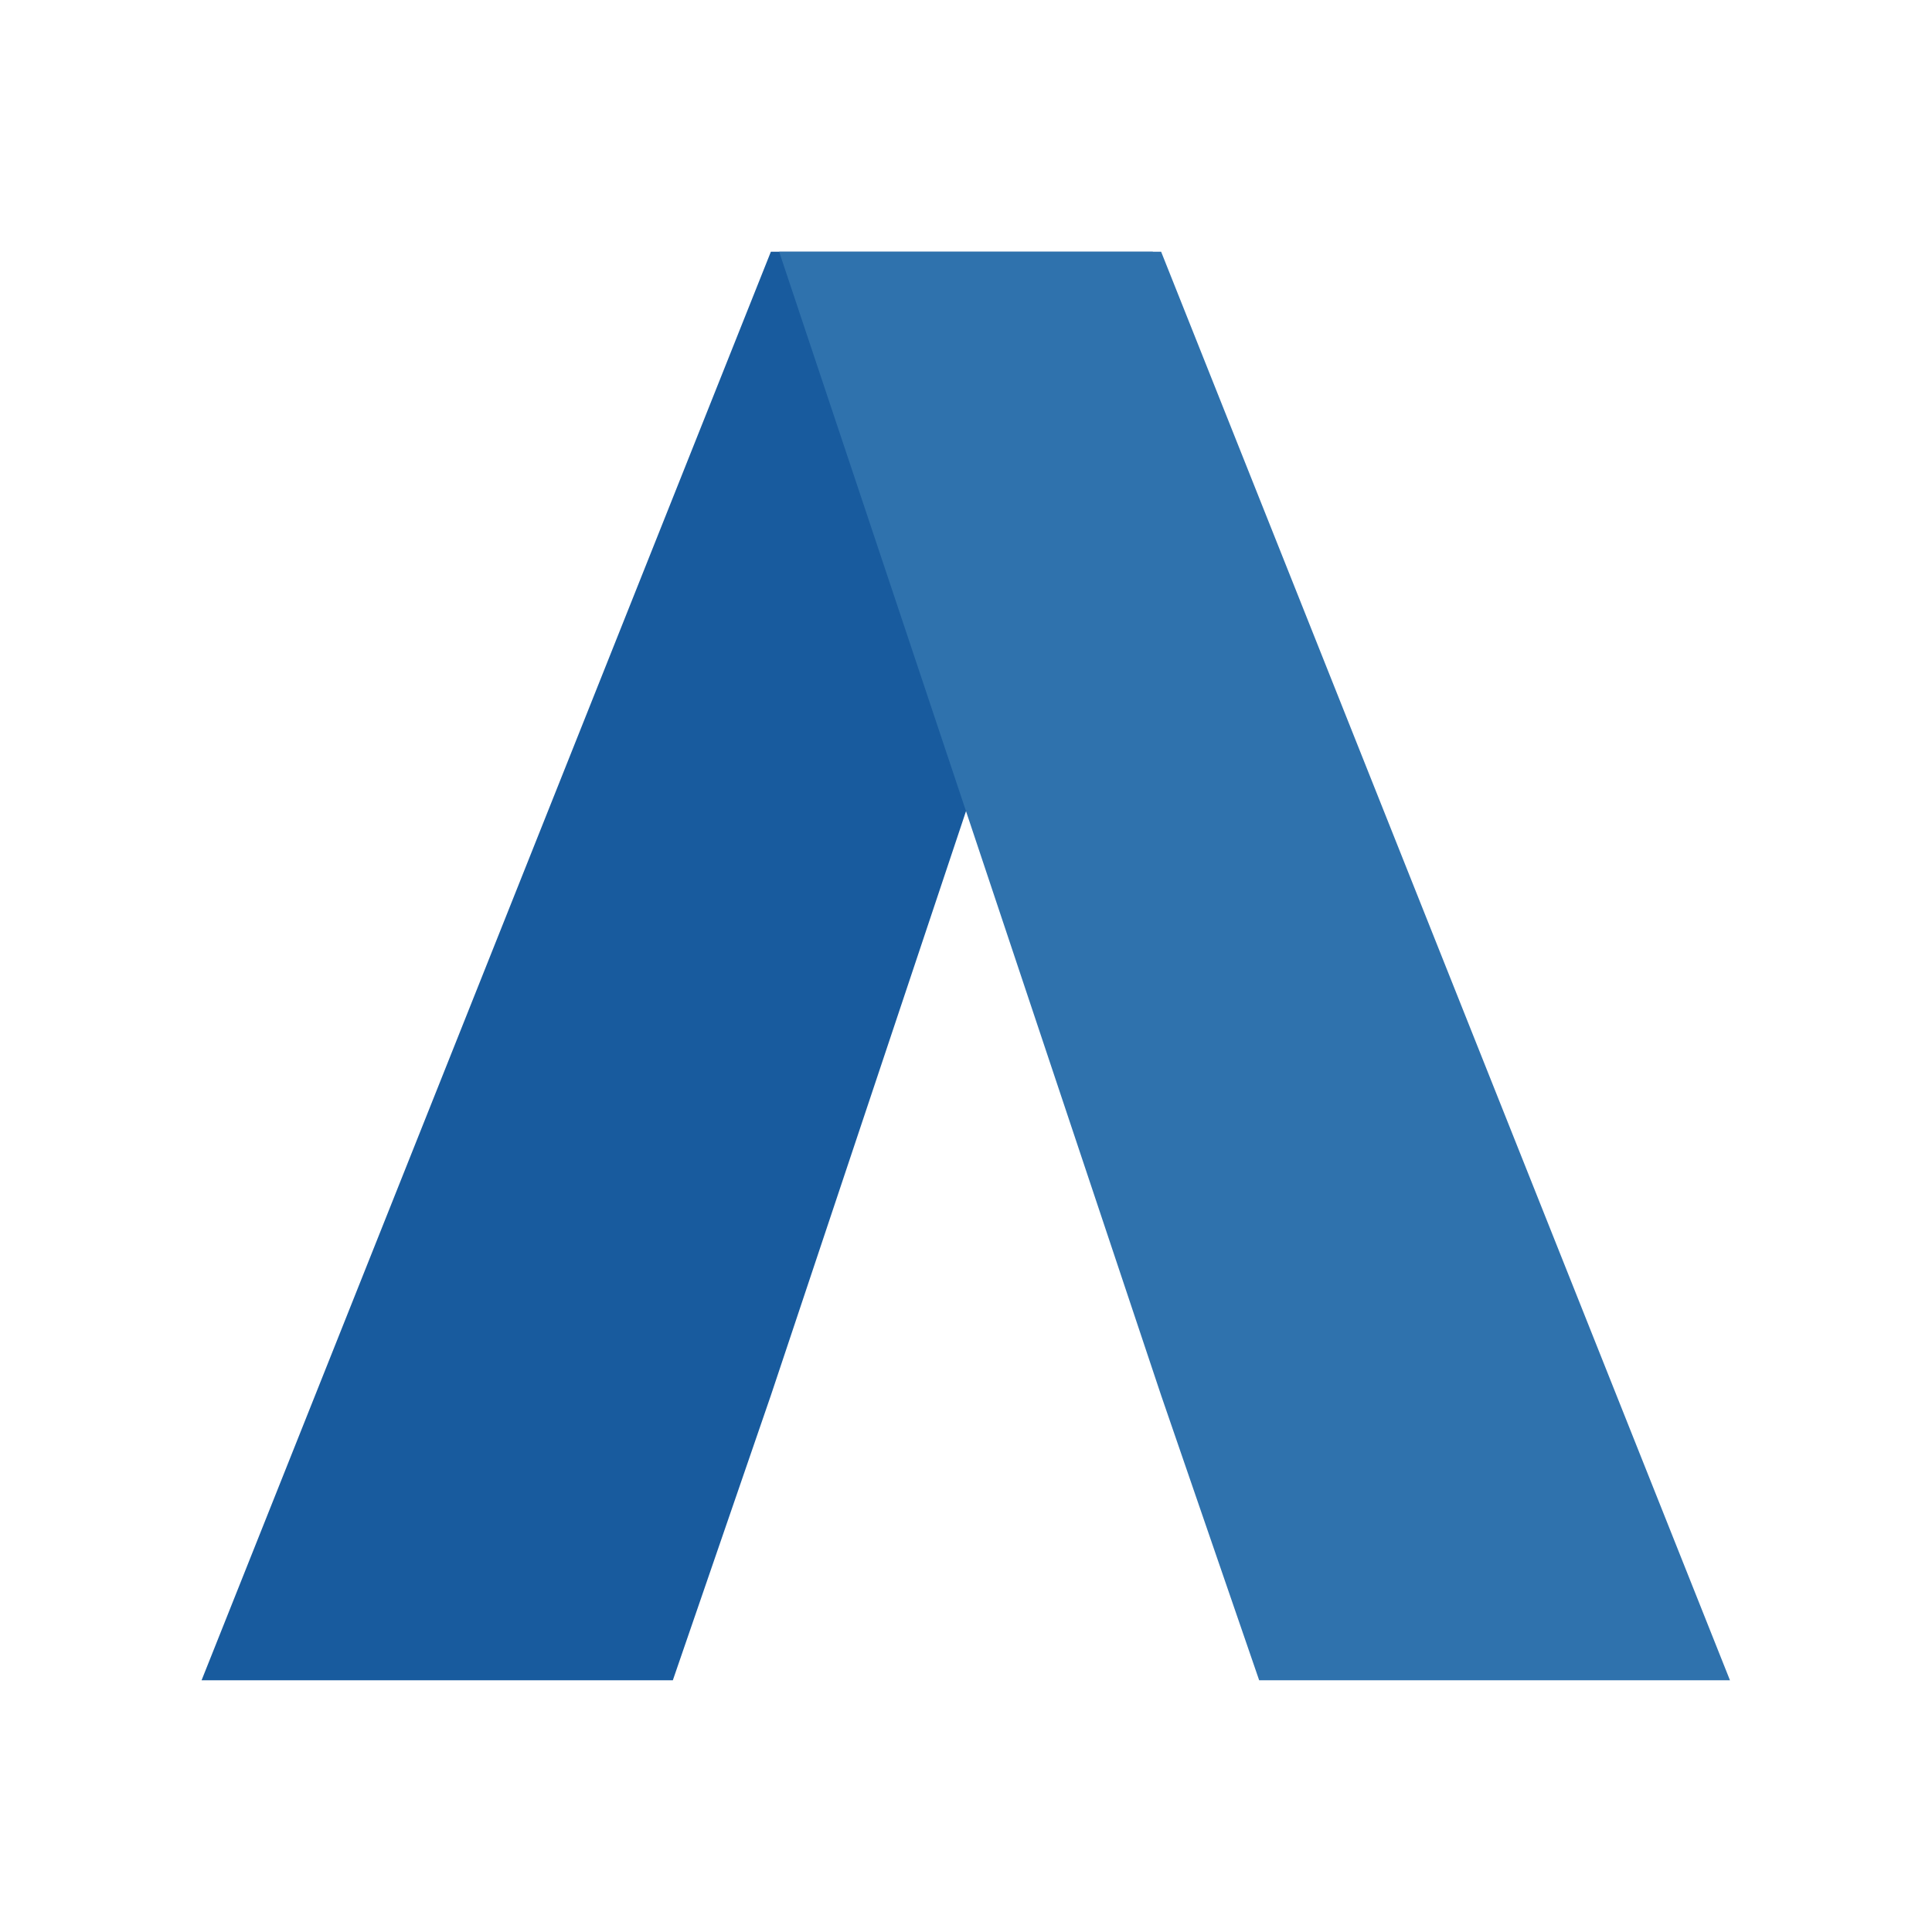 <svg xmlns="http://www.w3.org/2000/svg" id="Layer_2" viewBox="0 0 41.98 41.98"><defs><style>.cls-1{fill:#185b9e;}.cls-1,.cls-2,.cls-3{stroke-width:0px;}.cls-2{fill:#2f72ad;}.cls-3{fill:#fff;}</style></defs><g id="Layer_1-2"><rect class="cls-3" y="0" width="41.98" height="41.98"></rect><polygon class="cls-1" points="16.75 30.32 16.75 30.32 25.05 5.47 16.75 5.47 4.38 36.51 14.62 36.51 16.75 30.32"></polygon><polygon class="cls-2" points="25.23 30.32 25.23 30.32 16.93 5.47 25.23 5.47 37.59 36.51 27.36 36.51 25.23 30.32"></polygon></g></svg>